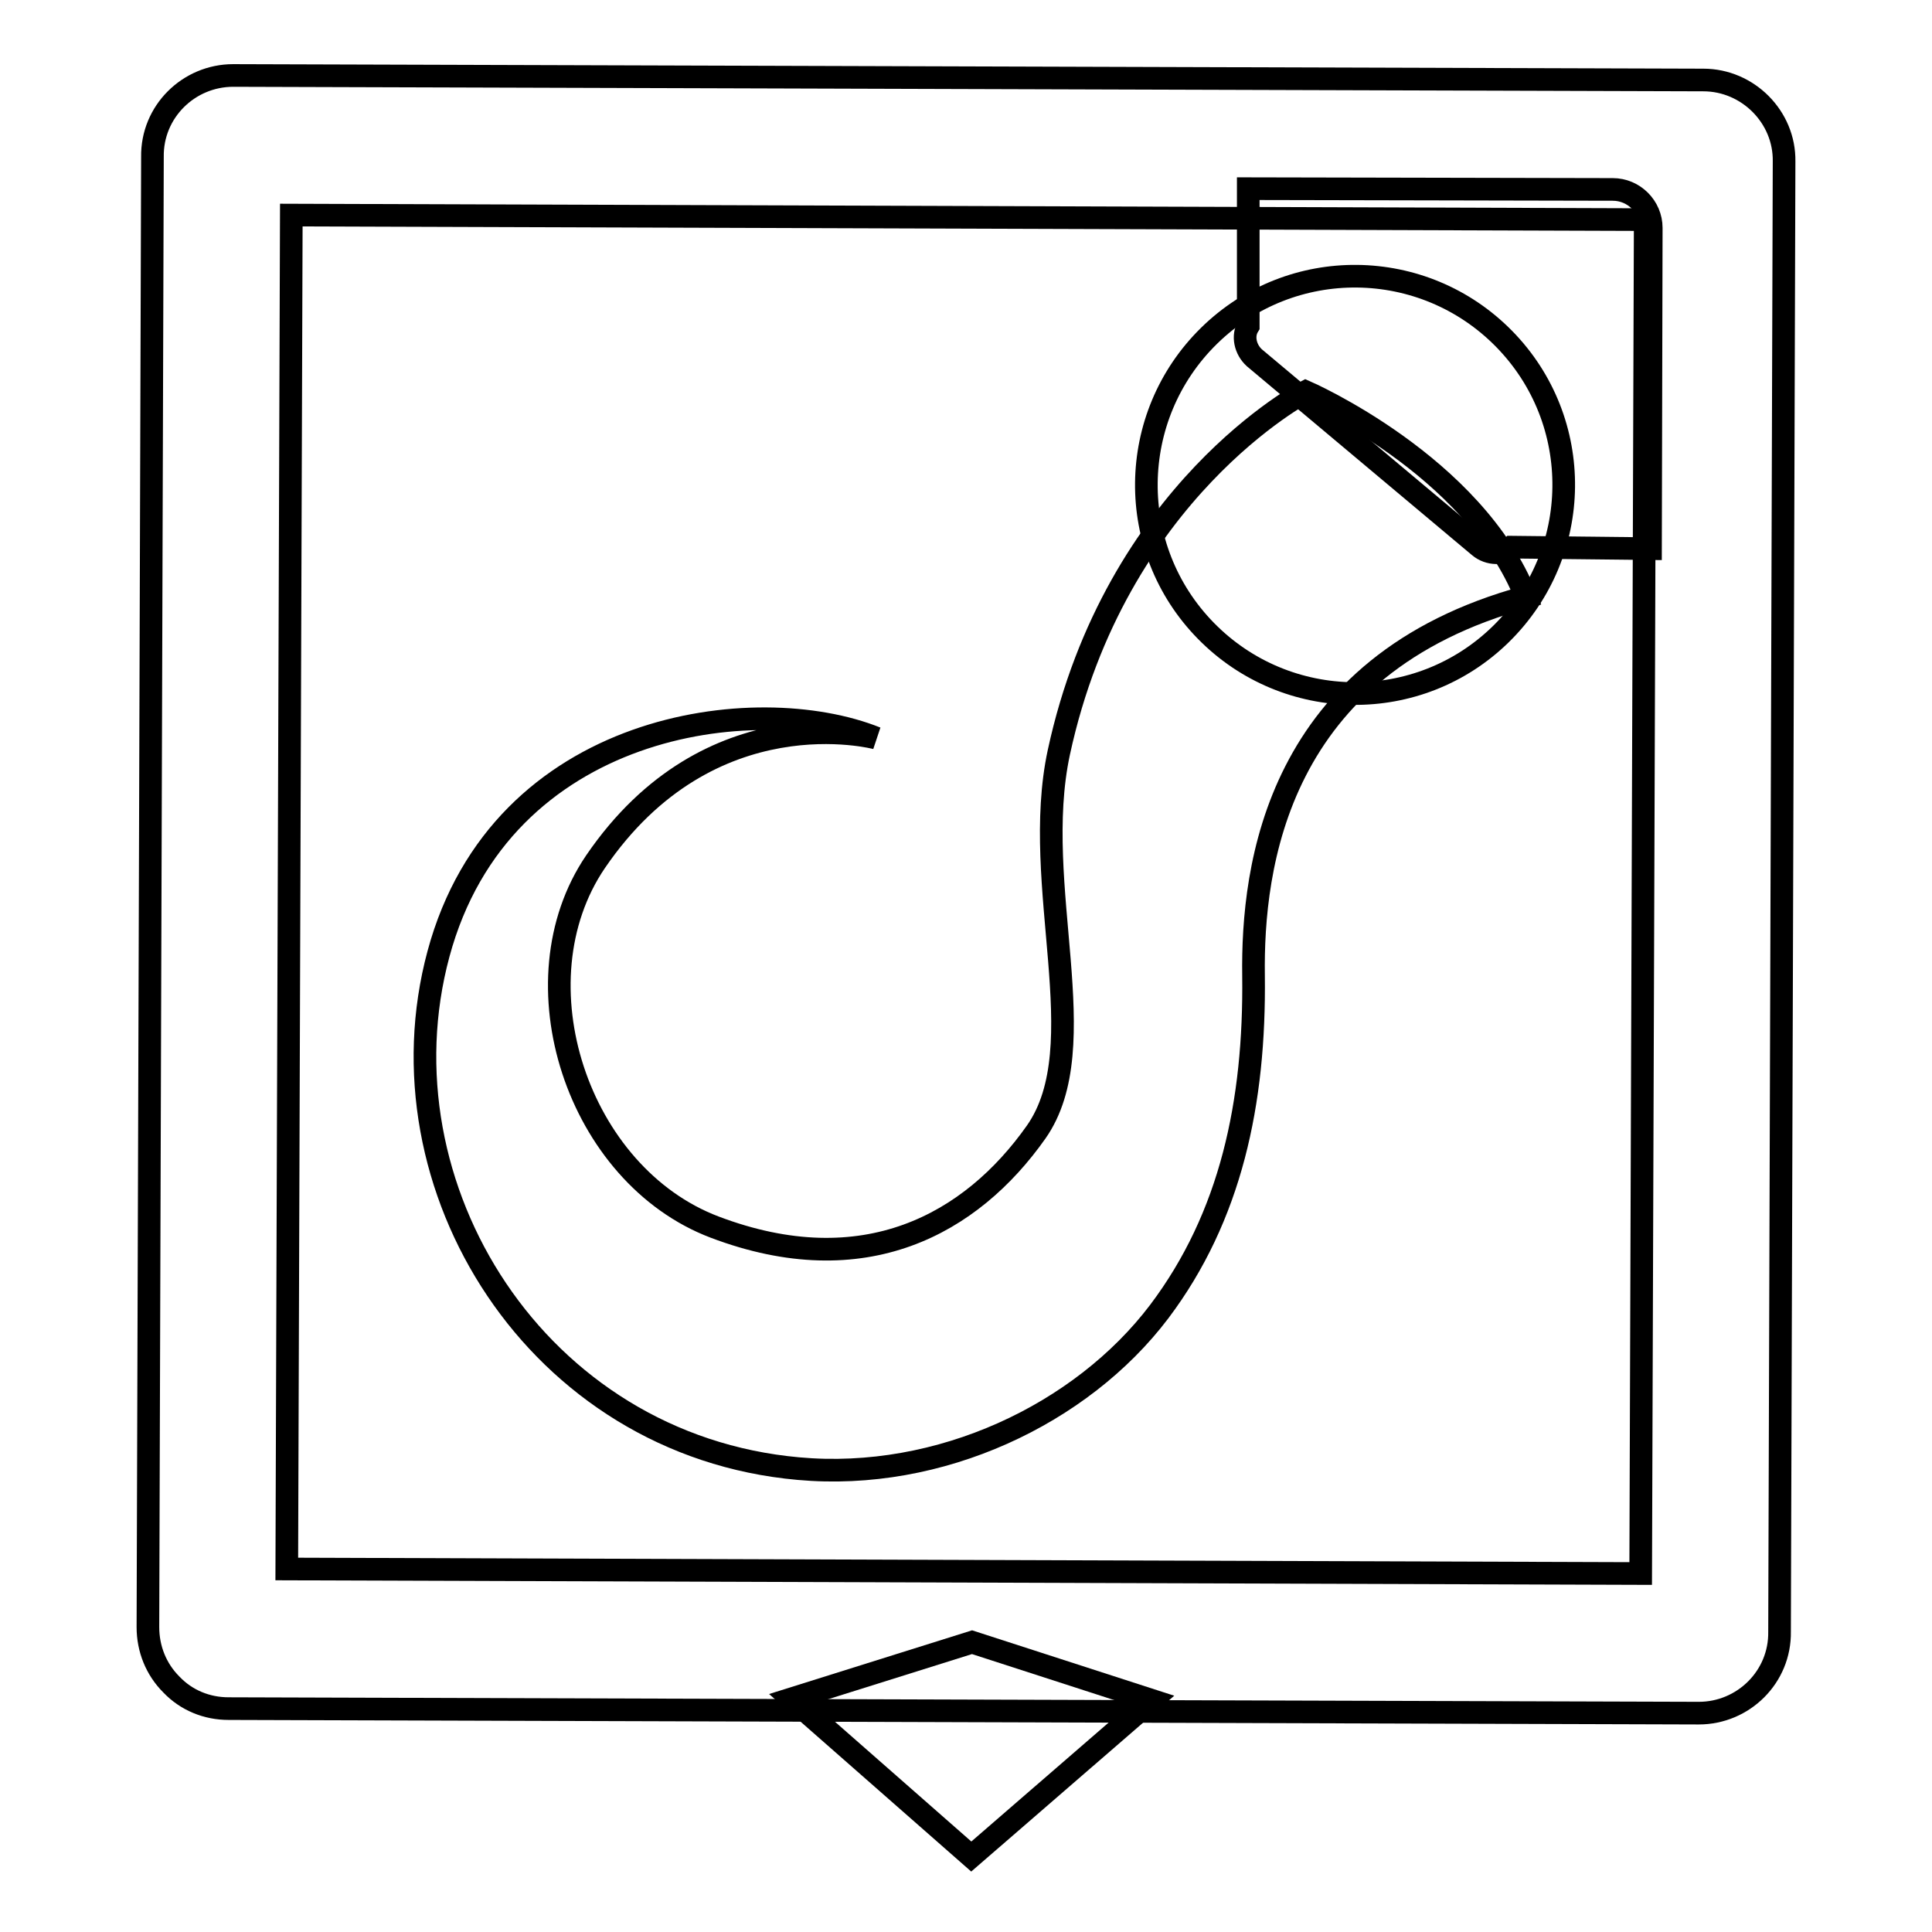 <?xml version="1.0" encoding="utf-8"?>
<!-- Svg Vector Icons : http://www.onlinewebfonts.com/icon -->
<!DOCTYPE svg PUBLIC "-//W3C//DTD SVG 1.1//EN" "http://www.w3.org/Graphics/SVG/1.1/DTD/svg11.dtd">
<svg version="1.1" xmlns="http://www.w3.org/2000/svg" xmlns:xlink="http://www.w3.org/1999/xlink" x="0px" y="0px" viewBox="0 0 256 256" enable-background="new 0 0 256 256" xml:space="preserve">
<g><g><path stroke-width="3" fill-opacity="0" stroke="#000000"  d="M160.2,44.5c10.9-10.7,28.4-10.5,39.1,0.4c10.7,10.9,10.5,28.4-0.4,39.1c-10.9,10.7-28.4,10.5-39.1-0.4C149.1,72.7,149.3,55.2,160.2,44.5z"/><path stroke-width="3" fill-opacity="0" stroke="#000000"  d="M116.1,97.8c-15.9-6.4-49.7-2.2-58,28.6c-8.3,30.8,13,65.1,47.7,68.2c18.7,1.7,37.5-7.2,47.8-20.8c9.5-12.6,12.7-27.7,12.5-44.5c-0.2-14.4,3-41.2,36.1-50.2C195.3,61.6,173,51.9,173,51.9s-25.2,13.1-32.7,47.8c-3.8,17.7,5,38.9-3,50.3c-8.6,12.2-22.8,20.1-42.6,12.6c-18.2-6.9-26.6-32.5-15.8-48.4C94.1,91.9,116.1,97.8,116.1,97.8z"/><path stroke-width="3" fill-opacity="0" stroke="#000000"  d="M225.1,227L225.1,227l-194.8-0.6c-2.9,0-5.6-1.1-7.6-3.2c-2-2-3.1-4.7-3.1-7.6l0.6-194.8C20.1,14.8,25,10,30.9,10l194.8,0.6c5.9,0,10.8,4.9,10.7,10.8l-0.6,194.8C235.9,222.2,231,227,225.1,227z M38,207.9l179.4,0.6L218,29.1L38.6,28.5L38,207.9z"/><path stroke-width="3" fill-opacity="0" stroke="#000000"  d="M128.7,246l-23.8-20.9l23.9-7.5l23.8,7.7L128.7,246z"/><path stroke-width="3" fill-opacity="0" stroke="#000000"  d="M213.7,25.1L165.4,25v18.2c-0.8,1.3-0.4,3.1,0.8,4.2L196,72.4c1.3,1.1,3.2,1.1,4.3,0.1l18.4,0.2l0.1-42.5C218.8,27.4,216.5,25.1,213.7,25.1z"/></g></g>
</svg>